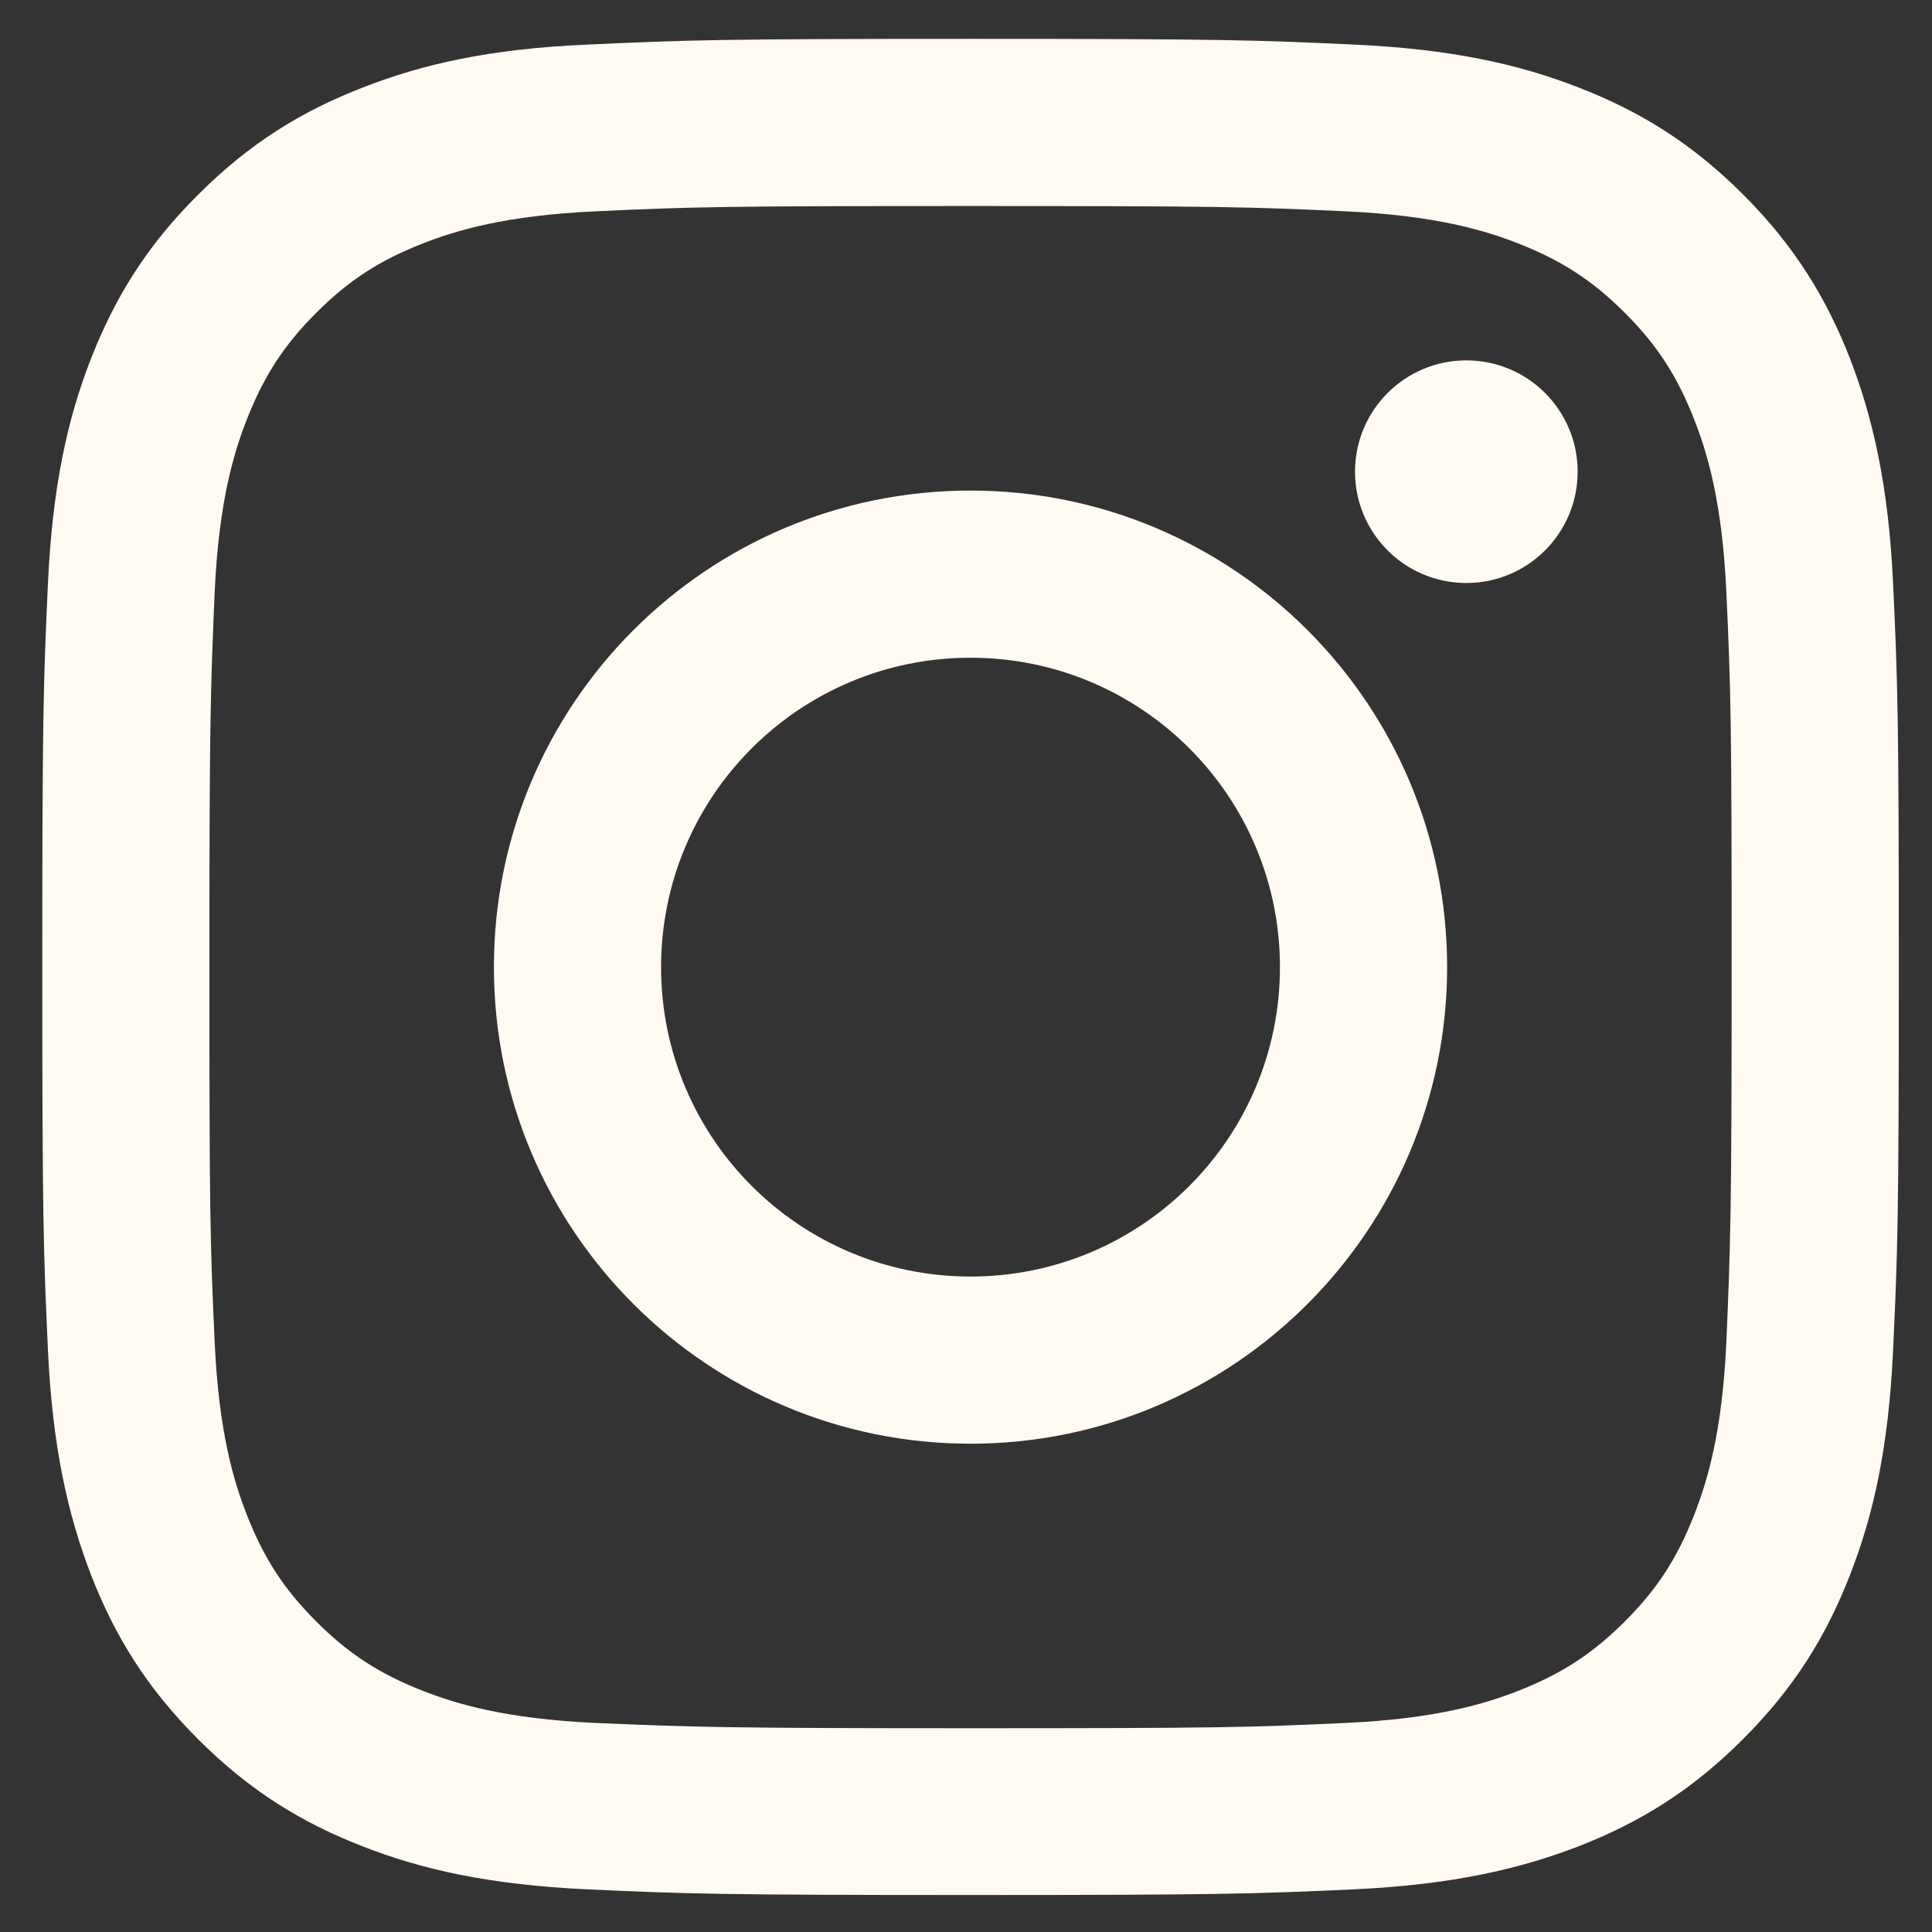 <svg width="34" height="34" viewBox="0 0 34 34" fill="none" xmlns="http://www.w3.org/2000/svg">
<rect x="0" y="0" width="34" height="34" fill="#333333" stroke="none"/>
<g clip-path="url(#clip0_222_24)">
<path d="M6.382 1.541C5.306 1.959 4.396 2.517 3.486 3.427C2.576 4.33 2.019 5.246 1.6 6.315C1.195 7.351 0.923 8.54 0.843 10.28C0.764 12.02 0.744 12.577 0.744 17.013C0.744 21.449 0.764 22.007 0.843 23.747C0.923 25.487 1.202 26.675 1.6 27.711C2.019 28.787 2.576 29.697 3.486 30.607C4.396 31.517 5.306 32.074 6.382 32.493C7.417 32.898 8.606 33.17 10.346 33.25C12.086 33.329 12.644 33.349 17.08 33.349C21.515 33.349 22.073 33.329 23.813 33.25C25.553 33.17 26.742 32.891 27.778 32.493C28.853 32.074 29.763 31.517 30.673 30.607C31.583 29.697 32.141 28.787 32.559 27.711C32.964 26.675 33.236 25.487 33.316 23.747C33.396 22.007 33.416 21.449 33.416 17.013C33.416 12.577 33.396 12.02 33.316 10.28C33.236 8.54 32.957 7.351 32.559 6.315C32.141 5.246 31.583 4.33 30.68 3.427C29.77 2.517 28.86 1.959 27.784 1.541C26.748 1.136 25.56 0.863 23.82 0.784C22.08 0.704 21.522 0.684 17.086 0.684C12.65 0.684 12.092 0.704 10.353 0.784C8.606 0.857 7.417 1.136 6.382 1.541ZM23.68 3.719C25.274 3.792 26.137 4.058 26.715 4.283C27.479 4.582 28.023 4.934 28.594 5.505C29.166 6.076 29.517 6.621 29.816 7.384C30.042 7.962 30.308 8.825 30.381 10.419C30.46 12.139 30.474 12.657 30.474 17.02C30.474 21.383 30.454 21.901 30.381 23.621C30.308 25.215 30.042 26.078 29.816 26.656C29.517 27.419 29.166 27.964 28.594 28.535C28.023 29.106 27.479 29.458 26.715 29.757C26.137 29.983 25.274 30.248 23.68 30.321C21.96 30.401 21.442 30.414 17.08 30.414C12.717 30.414 12.199 30.394 10.479 30.321C8.885 30.248 8.022 29.983 7.444 29.757C6.68 29.458 6.136 29.106 5.565 28.535C4.994 27.964 4.642 27.419 4.343 26.656C4.117 26.078 3.851 25.215 3.778 23.621C3.699 21.901 3.685 21.383 3.685 17.02C3.685 12.657 3.705 12.139 3.778 10.419C3.851 8.825 4.117 7.962 4.343 7.384C4.642 6.621 4.994 6.076 5.565 5.505C6.136 4.934 6.68 4.582 7.444 4.283C8.022 4.058 8.885 3.792 10.479 3.719C12.199 3.639 12.717 3.626 17.08 3.626C21.442 3.626 21.96 3.639 23.68 3.719Z" fill="#FFFAF2"/>
<path d="M8.692 17.02C8.692 21.655 12.451 25.407 17.079 25.407C21.708 25.407 25.467 21.648 25.467 17.02C25.467 12.391 21.715 8.633 17.079 8.633C12.444 8.633 8.692 12.385 8.692 17.02ZM22.525 17.02C22.525 20.028 20.088 22.465 17.079 22.465C14.071 22.465 11.634 20.028 11.634 17.02C11.634 14.012 14.071 11.575 17.079 11.575C20.088 11.575 22.525 14.012 22.525 17.02Z" fill="#FFFAF2"/>
<path d="M25.805 10.26C26.887 10.26 27.764 9.383 27.764 8.301C27.764 7.219 26.887 6.342 25.805 6.342C24.723 6.342 23.846 7.219 23.846 8.301C23.846 9.383 24.723 10.26 25.805 10.26Z" fill="#FFFAF2"/>
</g>
<defs>
<clipPath id="clip0_222_24">
<rect width="34" height="34" fill="white"/>
</clipPath>
</defs>
</svg>
